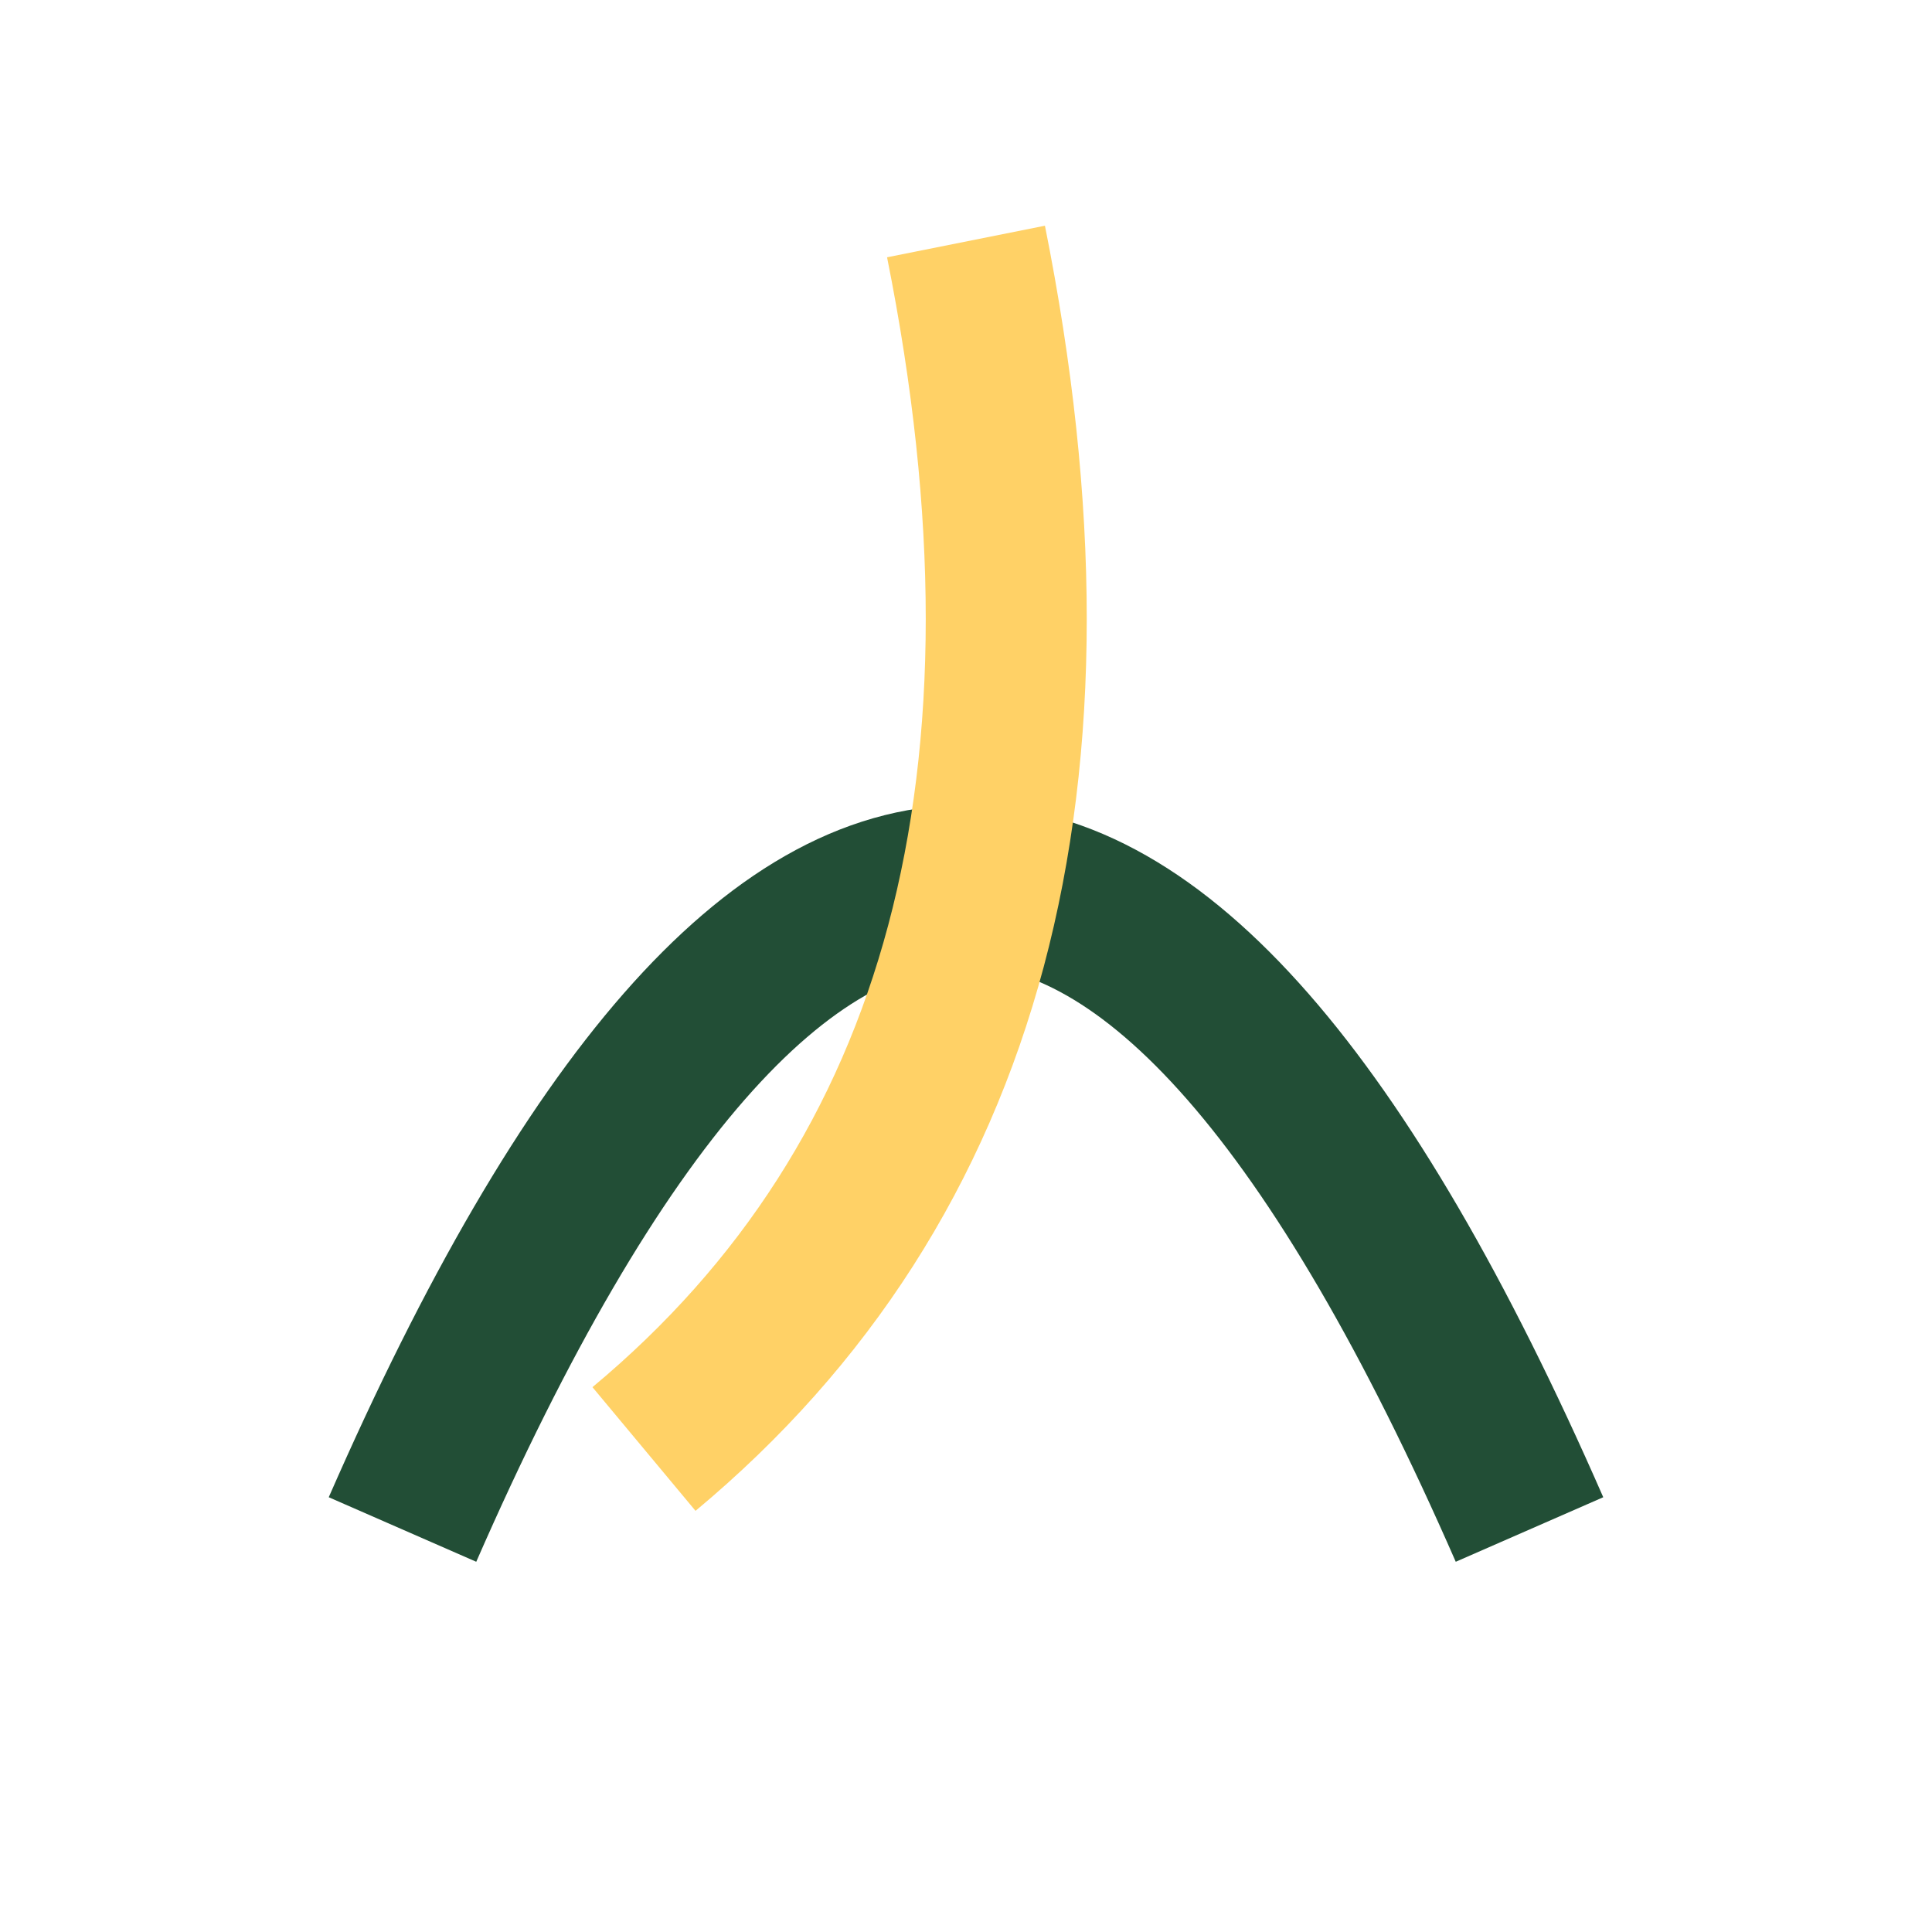 <?xml version="1.0" encoding="UTF-8"?>
<svg xmlns="http://www.w3.org/2000/svg" width="24" height="24" viewBox="0 0 24 24"><path d="M5 19Q12 3 19 19" stroke="#224E36" stroke-width="2" fill="none"/><path d="M12 3Q14 13 8 18" stroke="#FFD166" stroke-width="2" fill="none"/></svg>